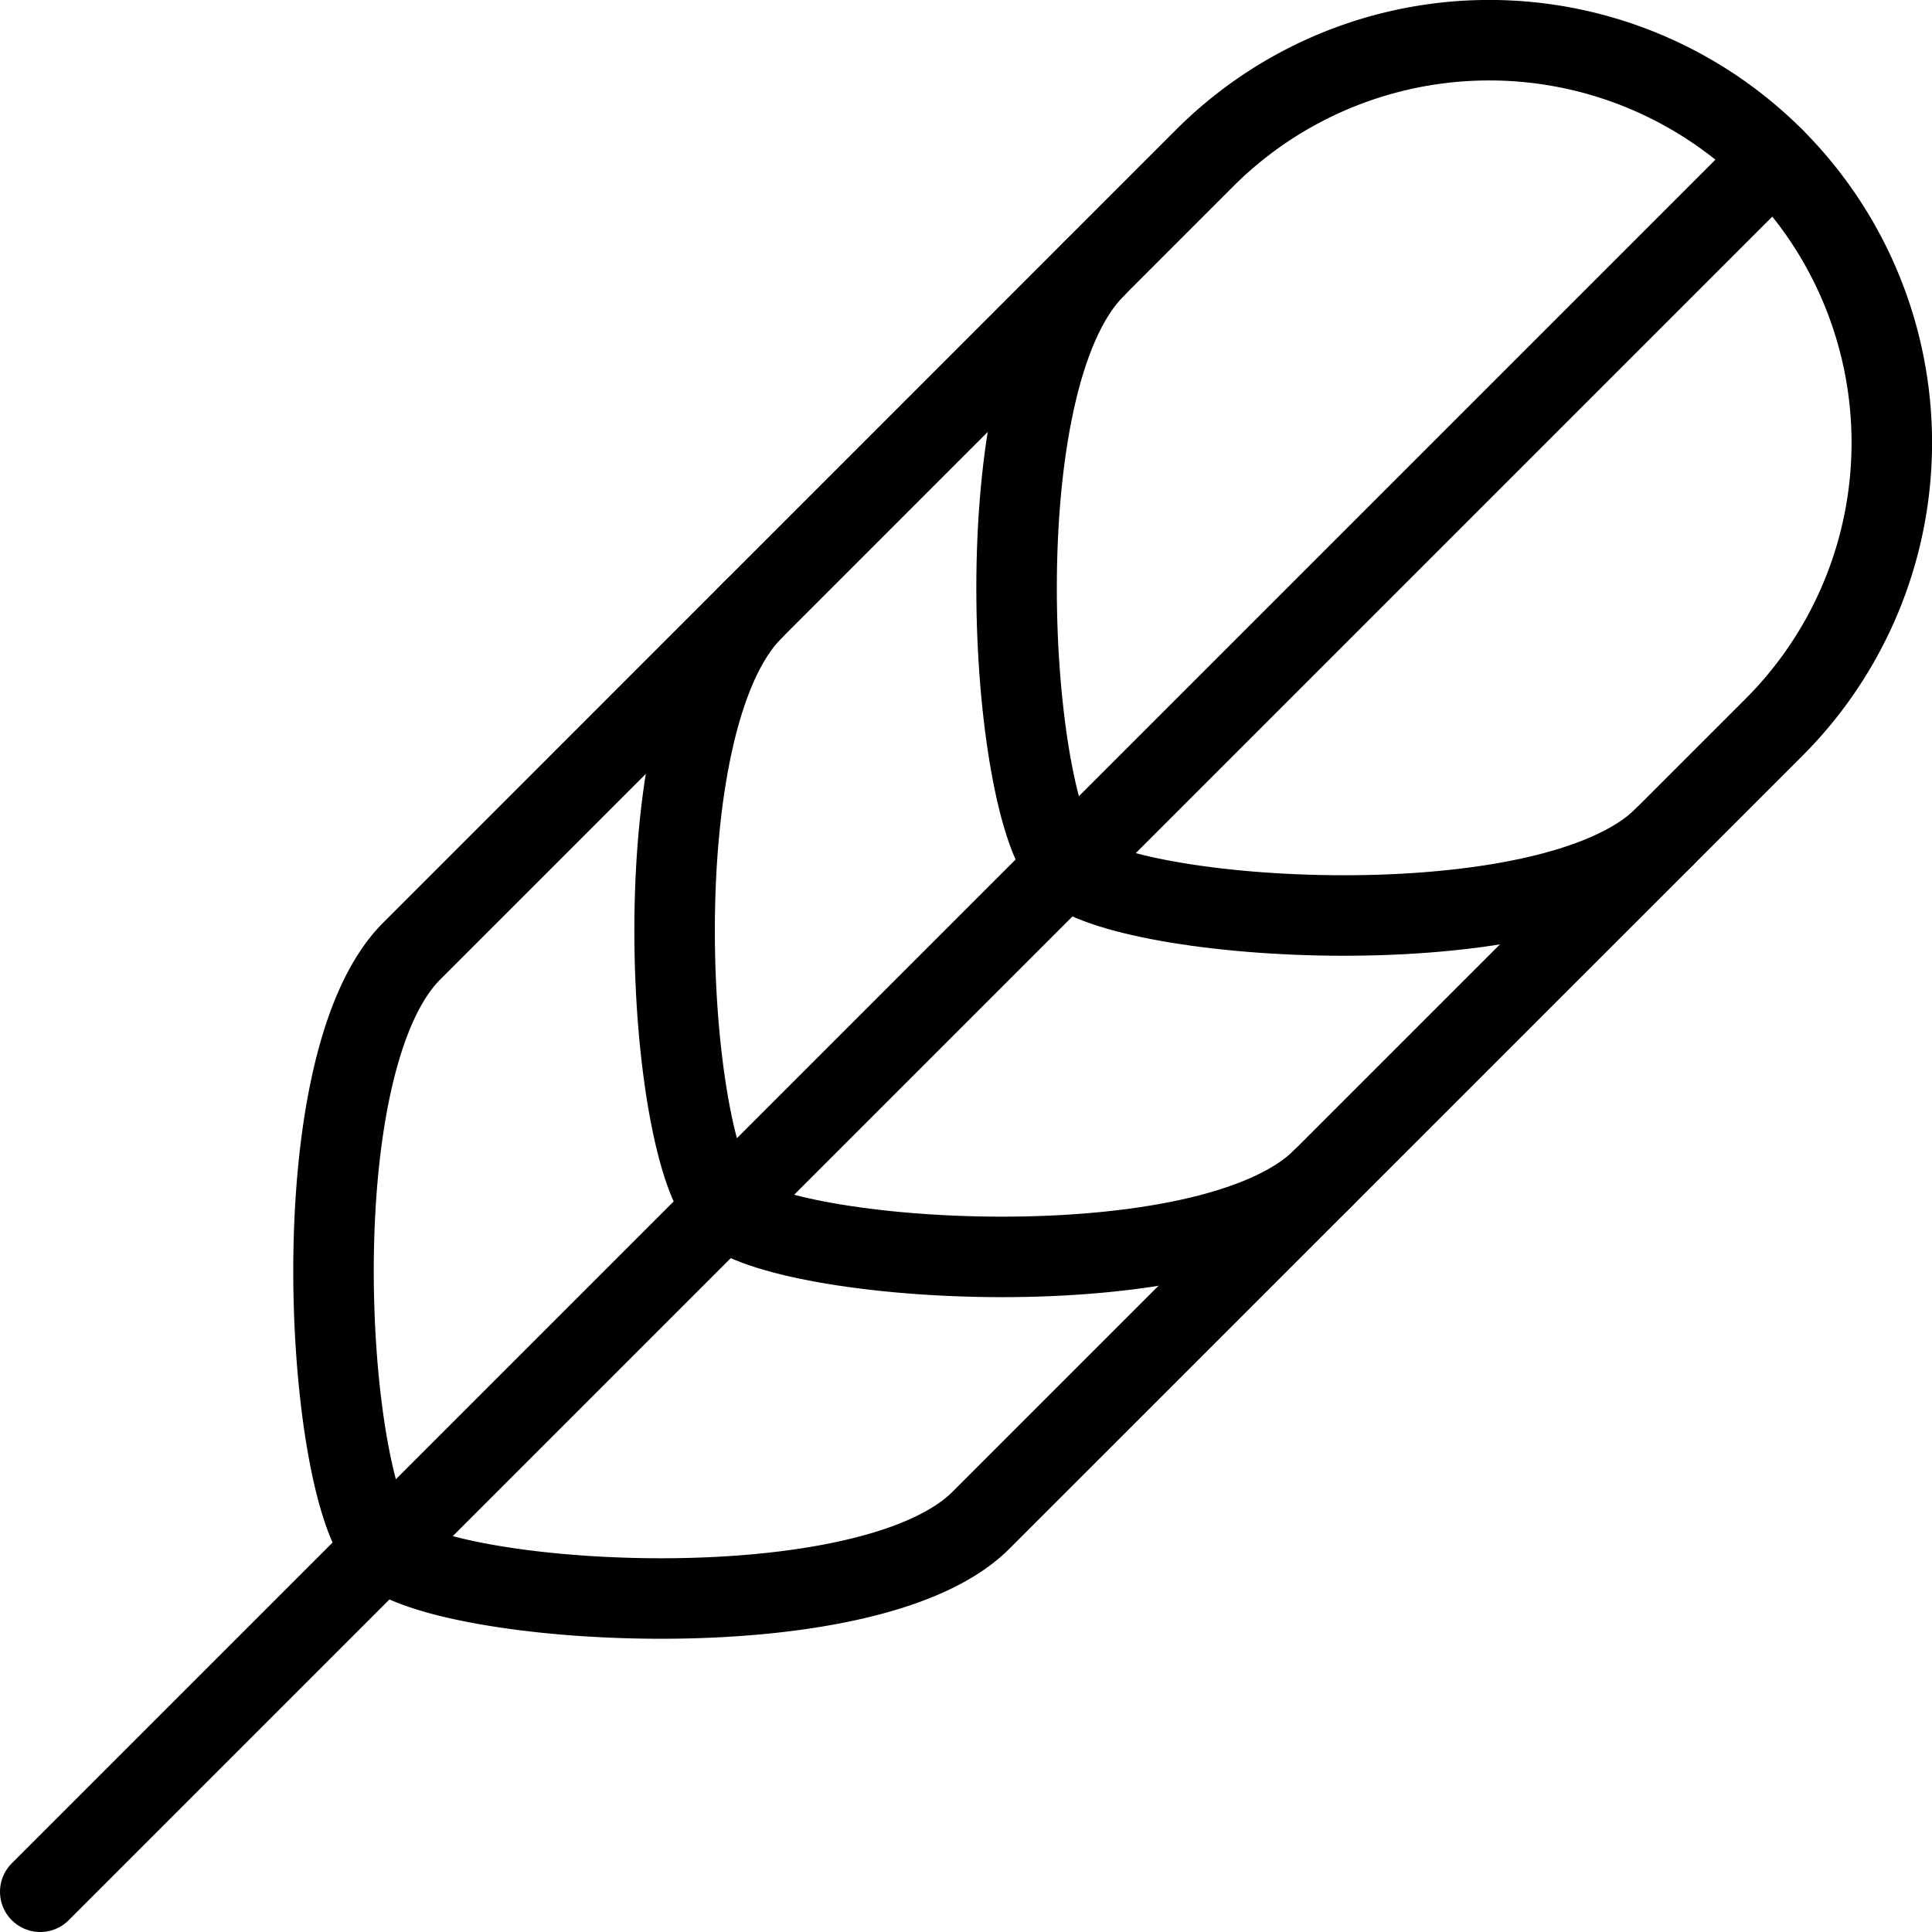 <svg viewBox="0 0 24 24" xmlns="http://www.w3.org/2000/svg"><g transform="matrix(1,0,0,1,0,0)"><path d="M22.036 1.964L0.5 23.5" fill="none" stroke="#000000" stroke-linecap="round" stroke-linejoin="round"></path><path d="M4.762,19.238c-.707-.707-1.061-6.01.353-7.424l9.849-9.85a5,5,0,0,1,7.072,7.072l-9.85,9.849C10.772,20.3,5.469,19.945,4.762,19.238Z" fill="none" stroke="#000000" stroke-linecap="round" stroke-linejoin="round"></path><path d="M16.429,14.642C15.015,16.056,9.711,15.7,9,15s-1.06-6.011.354-7.425" fill="none" stroke="#000000" stroke-linecap="round" stroke-linejoin="round"></path><path d="M20.672,10.4c-1.415,1.415-6.718,1.061-7.425.354s-1.061-6.01.354-7.425" fill="none" stroke="#000000" stroke-linecap="round" stroke-linejoin="round"></path></g></svg>